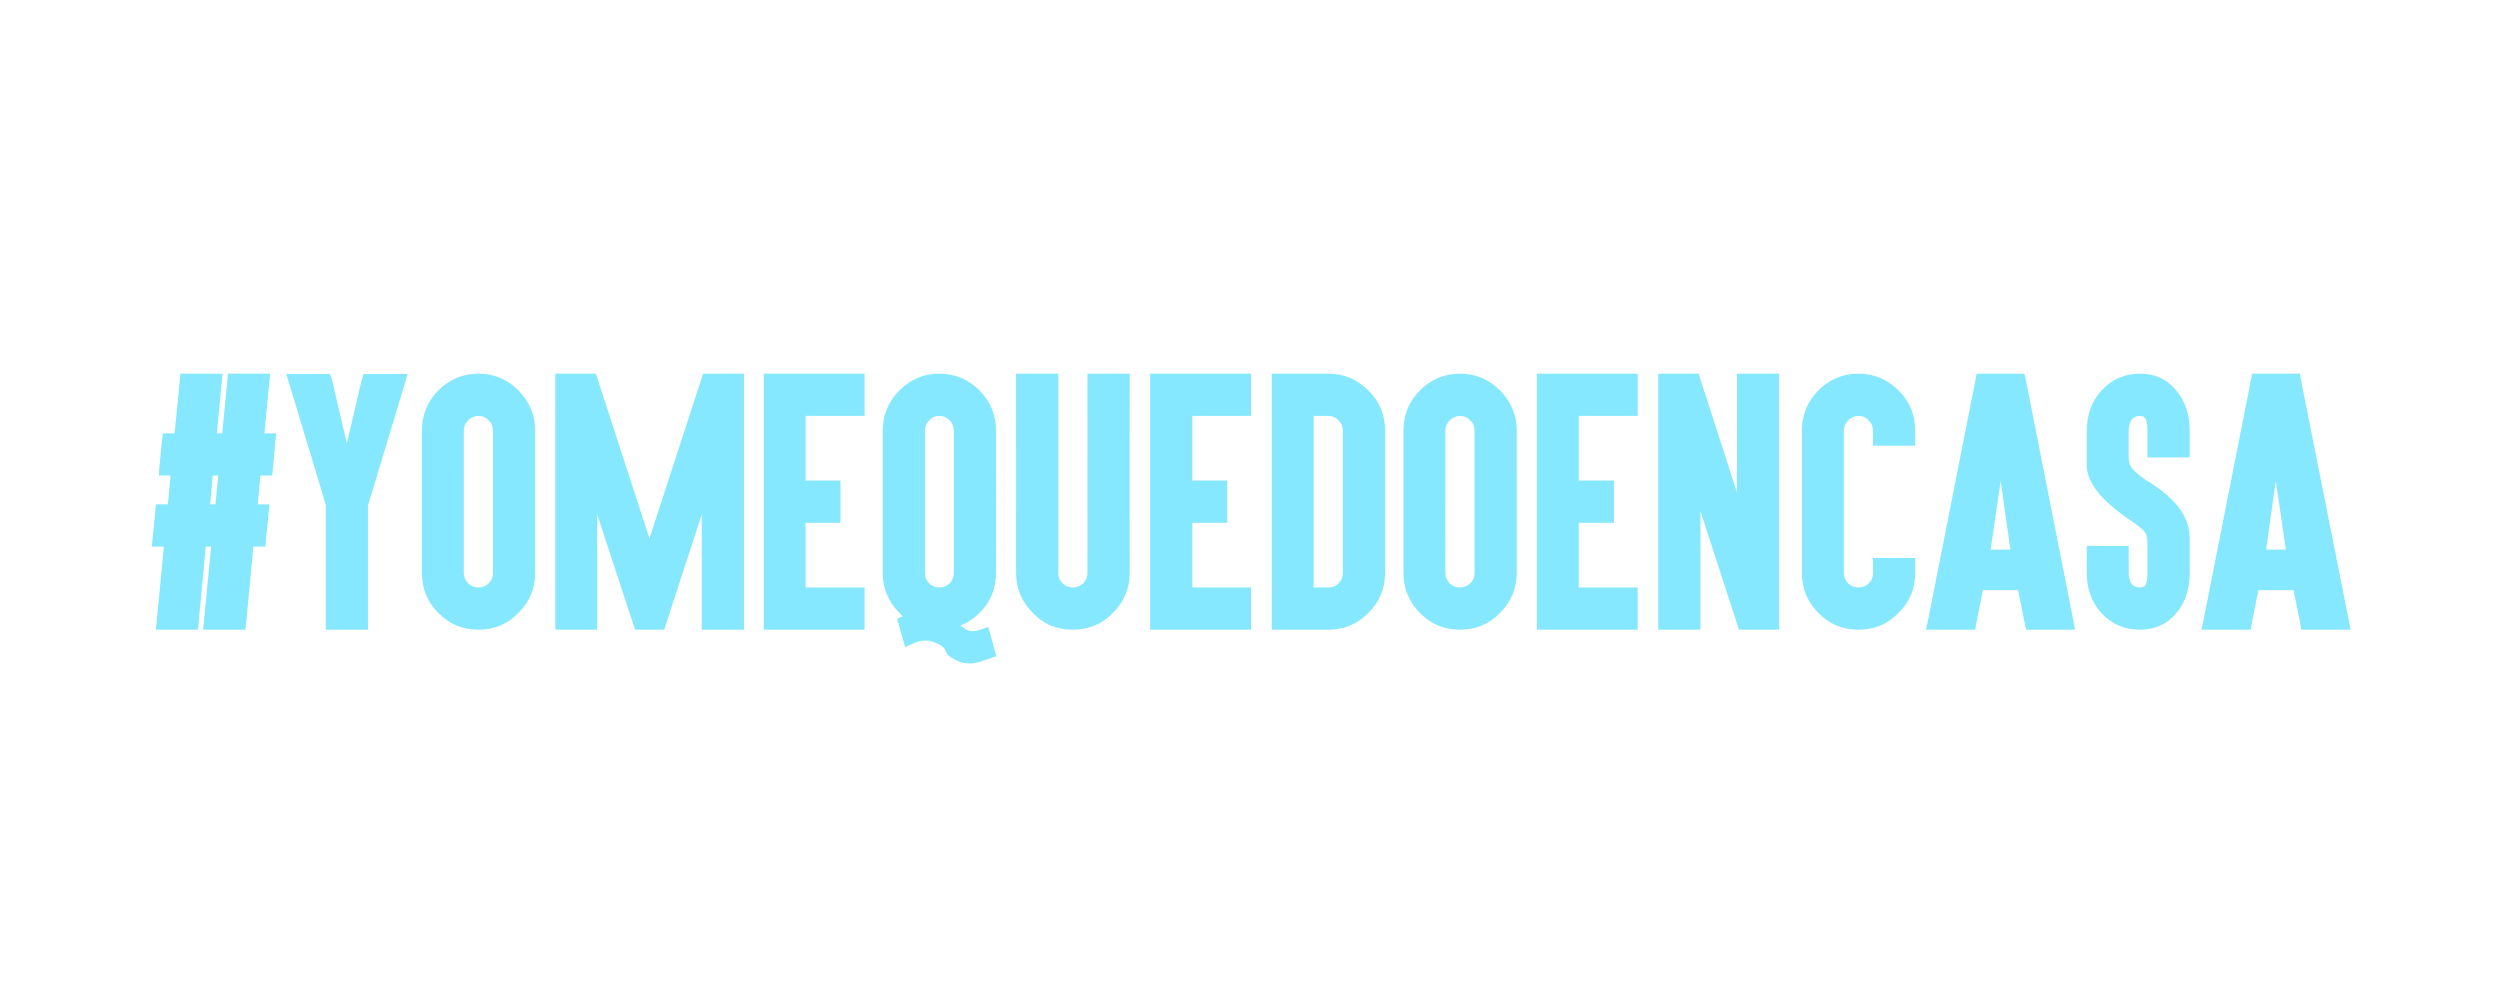 <?xml version="1.0" standalone="no"?><!DOCTYPE svg PUBLIC "-//W3C//DTD SVG 1.1//EN" "http://www.w3.org/Graphics/SVG/1.1/DTD/svg11.dtd"><svg xmlns="http://www.w3.org/2000/svg" version="1.1" width="746px" height="298.3px" viewBox="0 0 746 298.3"><desc>#YoMeQuedoEnCasa</desc><defs/><g id="Polygon21985"><path d="m49.5 187.9h-3l.3-3l2.1-21.8h-3.6l.3-3l.7-7.1l.2-2.5h3.6l.8-8.6h-3.5l.2-3.1l.7-7.1l.3-2.4h3.5l1.5-15.3l.2-2.5h12.6l-.3 3.1l-1.4 14.7h1.6l1.5-15.3l.2-2.5h12.6l-.3 3.1l-1.4 14.7h3.5l-.3 3l-.6 7l-.3 2.6h-3.5l-.8 8.6h3.5l-.3 3l-.7 7.1l-.2 2.5h-3.6l-2.1 22.3l-.3 2.5H60.6l.3-3l2.1-21.8h-1.6l-2.1 22.3l-.2 2.5h-9.6zm15.6-46h-1.6l-.8 8.6h1.6l.8-8.6zm31.4-30.3h2l.6 1.9l4.4 18.8l4.4-18.8l.6-1.9h13.1l-1 3.5l-10.7 35.4l-.1.1v37.3H97.2v-37.3l-10.7-35.5l-1.1-3.5h11.1zm58.2 4.9c3.3 3.4 5 7.3 5 12V171c0 4.6-1.7 8.6-5 11.9c-3.3 3.4-7.3 5-11.9 5c-4.7 0-8.7-1.6-12-5c-3.3-3.3-4.9-7.3-4.9-11.9v-42.5c0-4.7 1.6-8.7 4.9-12c3.3-3.3 7.3-5 12-5c4.6 0 8.6 1.7 11.9 5zm-15 8.9c-.8.9-1.3 1.9-1.3 3.1V171c0 1.2.5 2.2 1.3 3.1c.9.8 1.9 1.2 3.1 1.2c1.1 0 2.1-.4 3-1.2c.9-.9 1.3-1.9 1.3-3.1v-42.5c0-1.2-.4-2.2-1.3-3.1c-.8-.8-1.8-1.3-3-1.3c-1.2 0-2.2.5-3.1 1.3zm26-13.9h12.1l16 49.2l16-49.2H222v76.4h-12.6v-34.4l-11.2 34.4h-8.7l-11.3-34.4v34.4h-12.5v-76.4zm89.5 0h2.8v12.6h-17.6v19.3h10.4V156h-10.4v19.3H258v12.6h-30.1v-76.4h27.3zm37.1 5c3.3 3.4 4.9 7.3 4.9 12V171c0 4.6-1.6 8.6-4.9 11.9c-1.7 1.7-3.5 2.9-5.6 3.7c.3.4.6.6.9.8c1.3 1 2.8 1.2 4.6.6c.02-.03 2.7-.9 2.7-.9l2.4 8.7s-4.01 1.45-4 1.4c-2.7 1-5.1 1-7.4.1c-2.2-1-3.5-2-3.7-3c-.2-.9-1.3-1.8-3.3-2.6c-2-.8-4-.7-5.9.1c-.01.02-2.9 1.3-2.9 1.3l-2.4-8.4s.37-.24.4-.2c.2-.2.7-.4 1.3-.6c-.5-.4-.8-.8-1-1c-3.3-3.3-5-7.3-5-11.9v-42.5c0-4.7 1.7-8.7 5-12c3.3-3.3 7.2-5 11.9-5c4.7 0 8.6 1.7 12 5zm-15 8.9c-.9.9-1.3 1.9-1.3 3.1V171c0 1.2.4 2.2 1.3 3.1c.8.8 1.9 1.2 3 1.2c1.1 0 2.2-.4 3.1-1.2c.8-.9 1.2-1.9 1.2-3.1v-42.5c0-1.2-.4-2.2-1.2-3.1c-.9-.8-1.9-1.3-3.1-1.3c-1.2 0-2.2.5-3 1.3zm59.8 45.6c0 4.6-1.7 8.6-5 11.9c-3.3 3.4-7.3 5-12 5c-4.7 0-8.7-1.6-11.9-5c-3.3-3.3-5-7.3-5-11.9c.03-.01 0-56.7 0-56.7v-2.8h12.6v2.8s-.01 56.69 0 56.7c0 1.2.4 2.2 1.3 3.1c.8.8 1.9 1.2 3 1.2c1.2 0 2.2-.4 3.1-1.2c.8-.9 1.3-1.9 1.3-3.1c-.05-.01 0-56.7 0-56.7v-2.8h12.6v2.8s-.04 56.69 0 56.7zm33.5-59.5h2.7v12.6h-17.5v19.3h10.4V156h-10.4v19.3h17.5v12.6h-30.1v-76.4h27.4zm37.7 5c3.4 3.3 5 7.3 5 12V171c0 4.6-1.6 8.6-5 11.9c-3.3 3.4-7.3 5-11.9 5c-.01.01 0 0 0 0h-16.9v-76.4h2.7s14.19.03 14.2 0c4.6 0 8.6 1.7 11.9 5zm-16.3 7.6v51.2h4.4s-.01.04 0 0c1.2 0 2.2-.4 3-1.2c.9-.9 1.3-1.9 1.3-3.1v-42.5c0-1.2-.4-2.2-1.3-3.1c-.8-.8-1.8-1.3-3-1.3c-.01.04-4.4 0-4.4 0zm55.6-7.6c3.3 3.4 5 7.3 5 12V171c0 4.6-1.7 8.6-5 11.9c-3.3 3.4-7.3 5-11.9 5c-4.7 0-8.7-1.6-12-5c-3.3-3.3-4.9-7.3-4.9-11.9v-42.5c0-4.7 1.6-8.7 4.9-12c3.3-3.3 7.3-5 12-5c4.6 0 8.6 1.7 11.9 5zm-15 8.9c-.8.9-1.3 1.9-1.3 3.1V171c0 1.2.5 2.2 1.3 3.1c.9.8 1.9 1.2 3.1 1.2c1.1 0 2.1-.4 3-1.2c.9-.9 1.3-1.9 1.3-3.1v-42.5c0-1.2-.4-2.2-1.3-3.1c-.8-.8-1.9-1.3-3-1.3c-1.2 0-2.2.5-3.1 1.3zm53.3-13.9h2.8v12.6h-17.6v19.3h10.5V156h-10.5v19.3h17.6v12.6h-30.1v-76.4h27.3zm8.9 2.8v-2.8h12.1l.6 2l10.8 33.4v-35.4h12.6v76.4h-12l-.6-1.9l-10.9-33.5v35.4h-12.6v-73.6zm71.7 2.2c3.4 3.3 5 7.3 5 12c.01-.01 0 1.8 0 1.8v2.7h-12.6v-4.5c0-1.2-.4-2.2-1.3-3.1c-.8-.8-1.8-1.3-3-1.3c-1.2 0-2.2.5-3.1 1.3c-.8.9-1.3 1.9-1.3 3.1V171c0 1.2.5 2.2 1.3 3.1c.9.8 1.9 1.2 3.1 1.2c1.2 0 2.2-.4 3-1.2c.9-.9 1.3-1.9 1.3-3.1v-4.5h12.6v2.7s.01 1.79 0 1.8c0 4.6-1.6 8.6-5 11.9c-3.3 3.4-7.2 5-11.9 5c-4.7 0-8.7-1.6-12-5c-3.3-3.3-4.9-7.3-4.9-11.9v-42.5c0-4.7 1.6-8.7 4.9-12c3.3-3.3 7.3-5 12-5c4.6 0 8.6 1.7 11.9 5zm30.5 27l-3 20.5h5.9l-2.9-20.5zm-5.3 32.6l-1.9 9.5l-.4 2.3h-14.7l.7-3.2l14-70.9l.4-2.3h14.3l.5 2.3l14 70.9l.6 3.2h-14.6l-.5-2.3l-1.9-9.5h-10.5zm2.7-13.5l2.6-13l-2.6 13zm44.1 25.3c-4.5 0-8.3-1.6-11.4-4.9c-2.9-3.2-4.4-7.2-4.4-12c-.04-.01 0-5.3 0-5.3v-2.8h12.5v2.8s.03 5.29 0 5.3c0 1.5.4 2.6 1 3.4c.6.6 1.4.9 2.3.9c.8 0 1.3-.2 1.7-.7c.4-.7.6-1.9.6-3.6v-8.4c0-1.8-.2-3.1-.7-3.7c-.4-.6-1-1.1-1.6-1.6c-.6-.4-1.1-.9-1.6-1.2c-4.5-3-7.9-5.8-10.3-8.5c-2.6-3.1-3.9-5.9-3.9-8.5v-10.6c0-4.8 1.5-8.8 4.4-12c3.1-3.3 6.9-5 11.4-5c4.5 0 8.1 1.6 10.8 4.9c2.7 3.1 4.1 7.2 4.1 12.1c-.02-.01 0 5.3 0 5.3v2.7h-12.6v-8c0-1.7-.2-2.9-.6-3.6c-.3-.5-.9-.8-1.7-.8c-1 0-1.7.4-2.3 1c-.6.8-1 2-1 3.4v8.5c.1 1.3.5 2.3 1.3 3.1c1.6 1.6 3.3 2.9 5.1 3.9c3.7 2.4 6.6 4.9 8.6 7.5c2.1 2.8 3.2 5.8 3.2 8.9V171c0 5-1.4 9-4.1 12.1c-2.7 3.2-6.3 4.8-10.8 4.8zm40.6-44.4l-2.9 20.5h5.9l-3-20.5zm-5.2 32.6l-1.9 9.5l-.4 2.3h-14.7l.7-3.2l14-70.9l.4-2.3h14.3l.4 2.3l14.1 70.9l.6 3.2h-14.7l-.4-2.3l-1.9-9.5h-10.5zm2.7-13.5l2.5-13l-2.5 13z" stroke="none" fill="#00ceff" fill-opacity="0.48"/></g></svg>